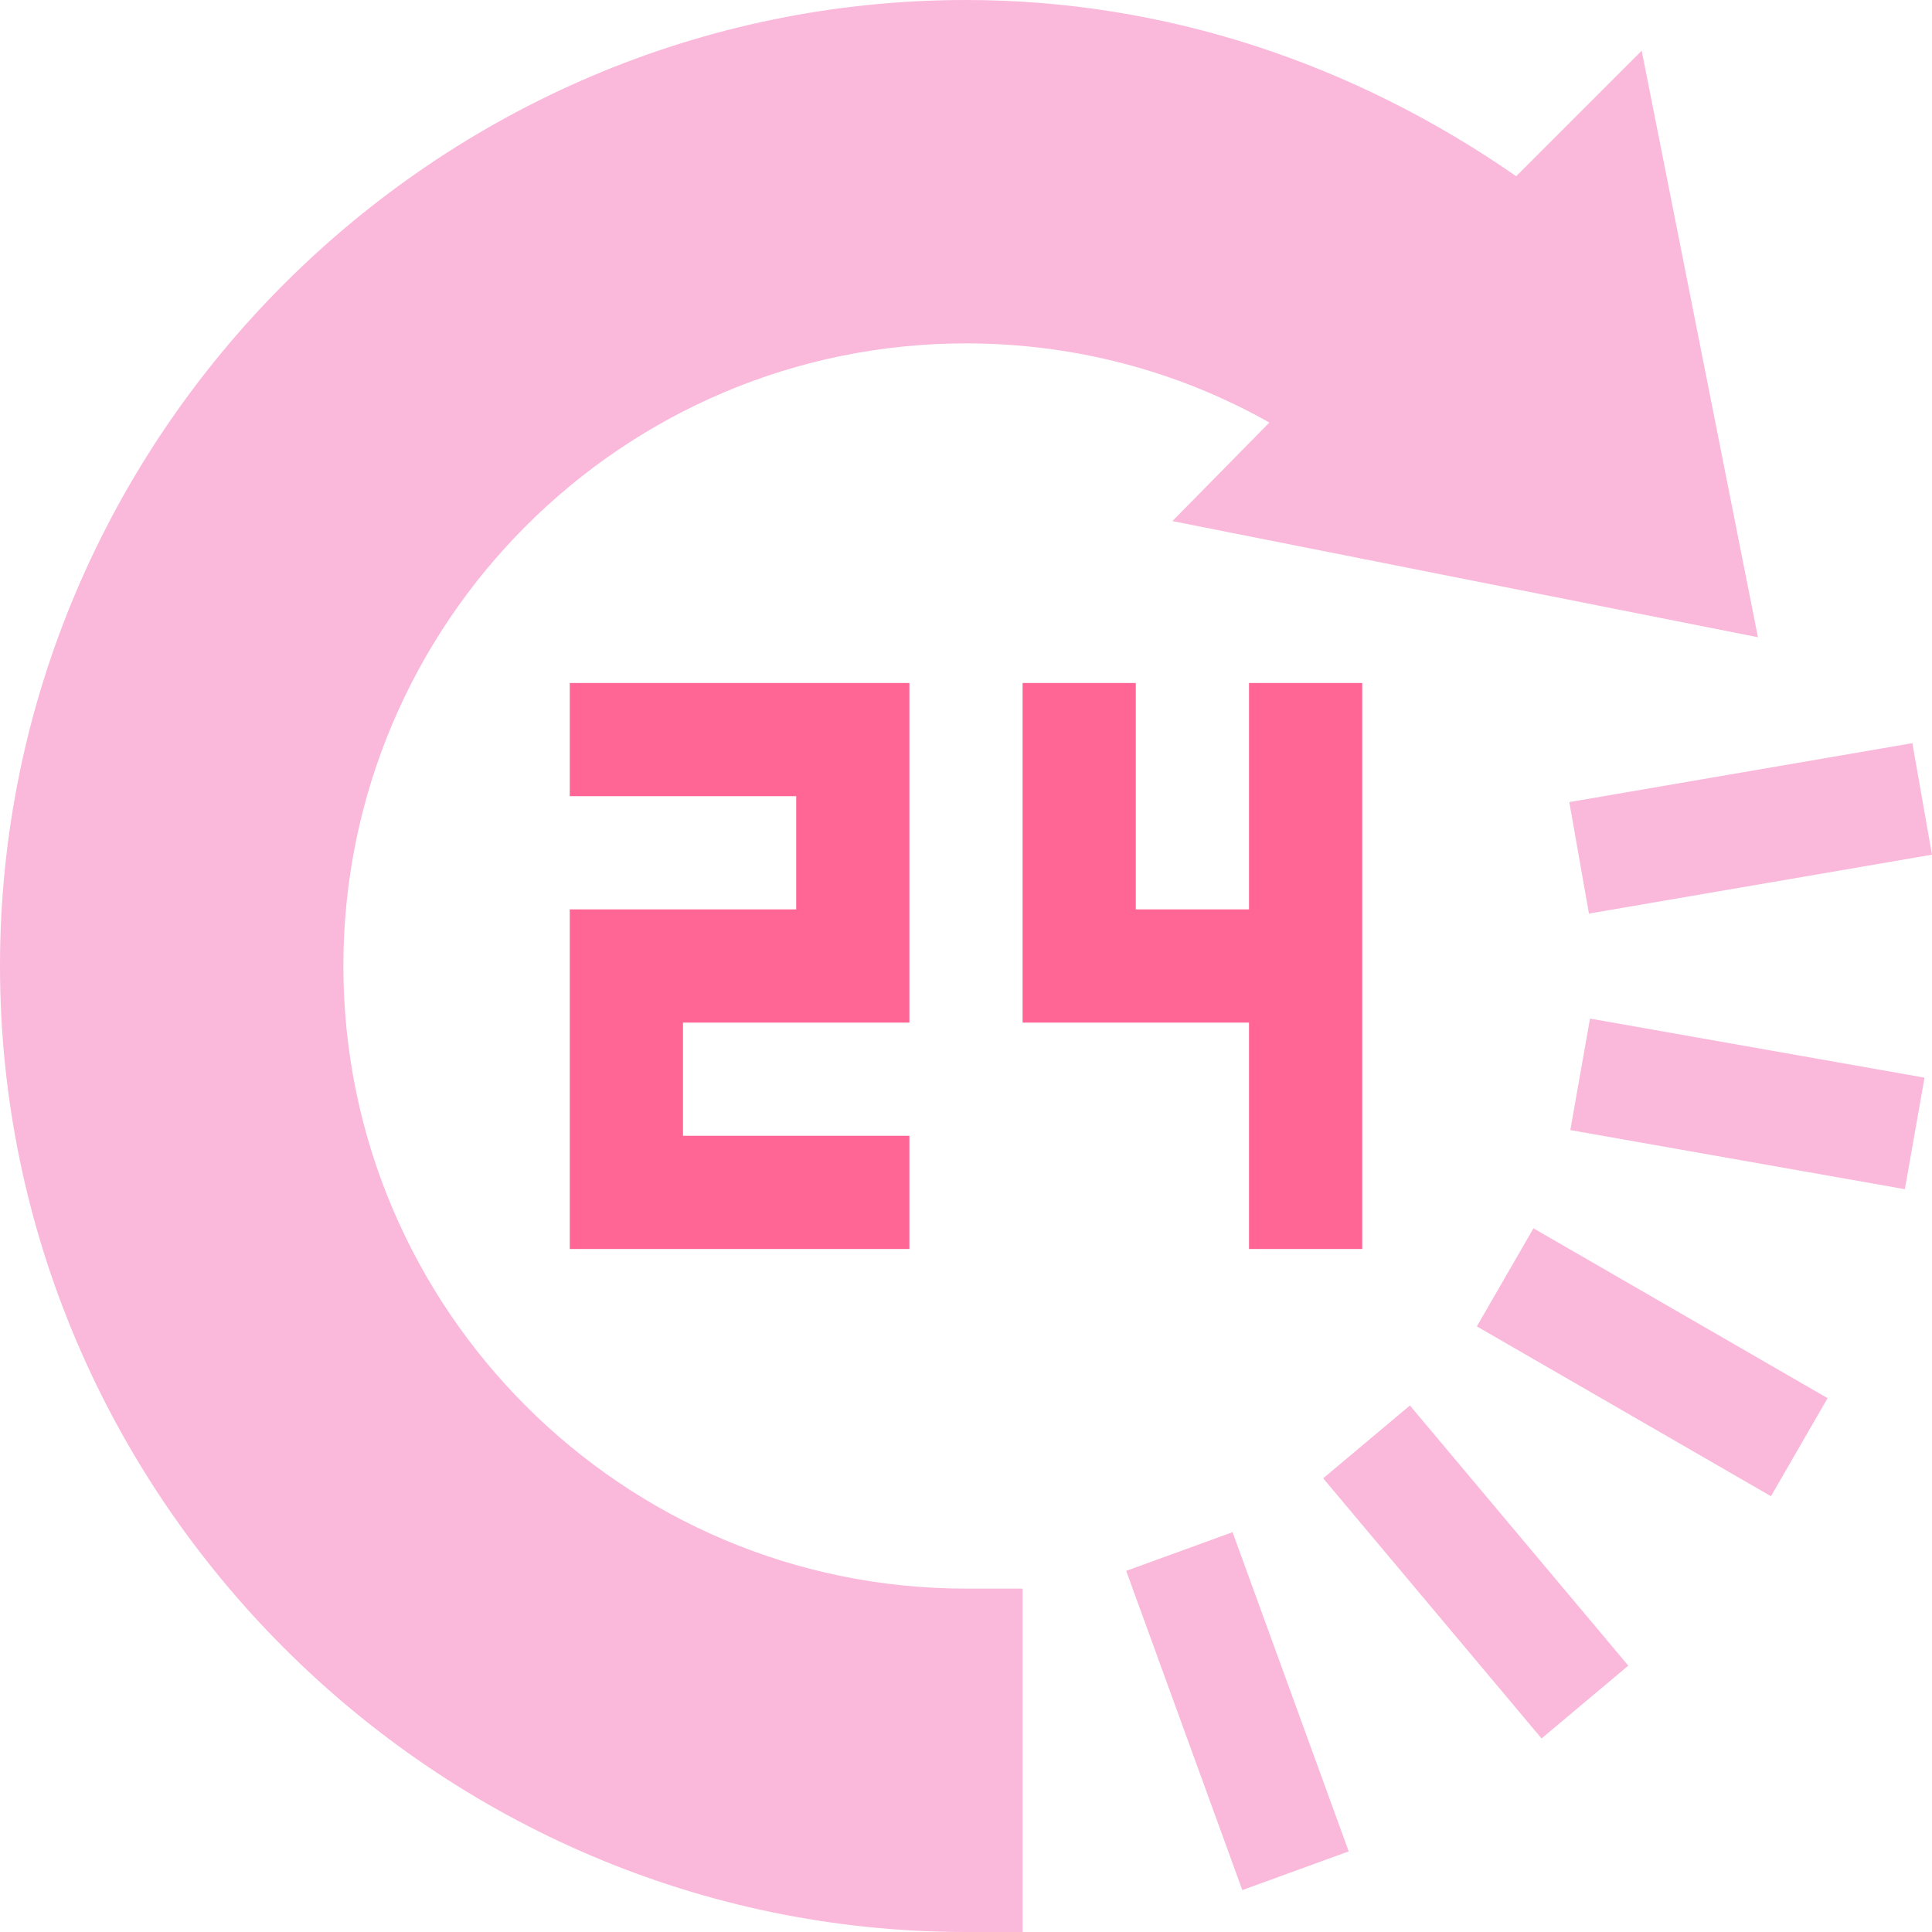 <svg width="60" height="60" viewBox="0 0 60 60" fill="none" xmlns="http://www.w3.org/2000/svg">
<path d="M10.664 30C10.664 19.338 19.338 10.664 30 10.664C33.339 10.664 36.557 11.509 39.422 13.122L36.41 16.183L54.594 19.79L50.984 1.575L47.086 5.473C42.039 1.964 36.164 0 30 0C13.522 0 0 13.522 0 30C0 46.478 13.522 60 30 60H31.758V49.336H30C19.338 49.336 10.664 40.662 10.664 30Z" fill="#FAB8DB"/>
<path d="M34.975 48.785L38.278 47.583L41.885 57.496L38.581 58.698L34.975 48.785Z" fill="#FAB8DB"/>
<path d="M41.092 45.91L43.786 43.649L50.568 51.728L47.874 53.989L41.092 45.91Z" fill="#FAB8DB"/>
<path d="M45.865 41.192L47.623 38.147L56.757 43.421L54.999 46.466L45.865 41.192Z" fill="#FAB8DB"/>
<path d="M48.768 35.096L49.379 31.633L59.768 33.468L59.157 36.931L48.768 35.096Z" fill="#FAB8DB"/>
<path d="M49.346 28.372L59.999 26.543L59.39 23.08L48.736 24.91L49.346 28.372Z" fill="#FAB8DB"/>
<path d="M28.242 31.758V21.211H17.695V24.726H24.727V28.242H17.695V38.789H28.242V35.273H21.211V31.758H28.242Z" fill="#FF6695"/>
<path d="M38.789 38.789H42.305V21.211H38.789V28.242H35.273V21.211H31.758V31.758H38.789V38.789Z" fill="#FF6695"/>
</svg>
